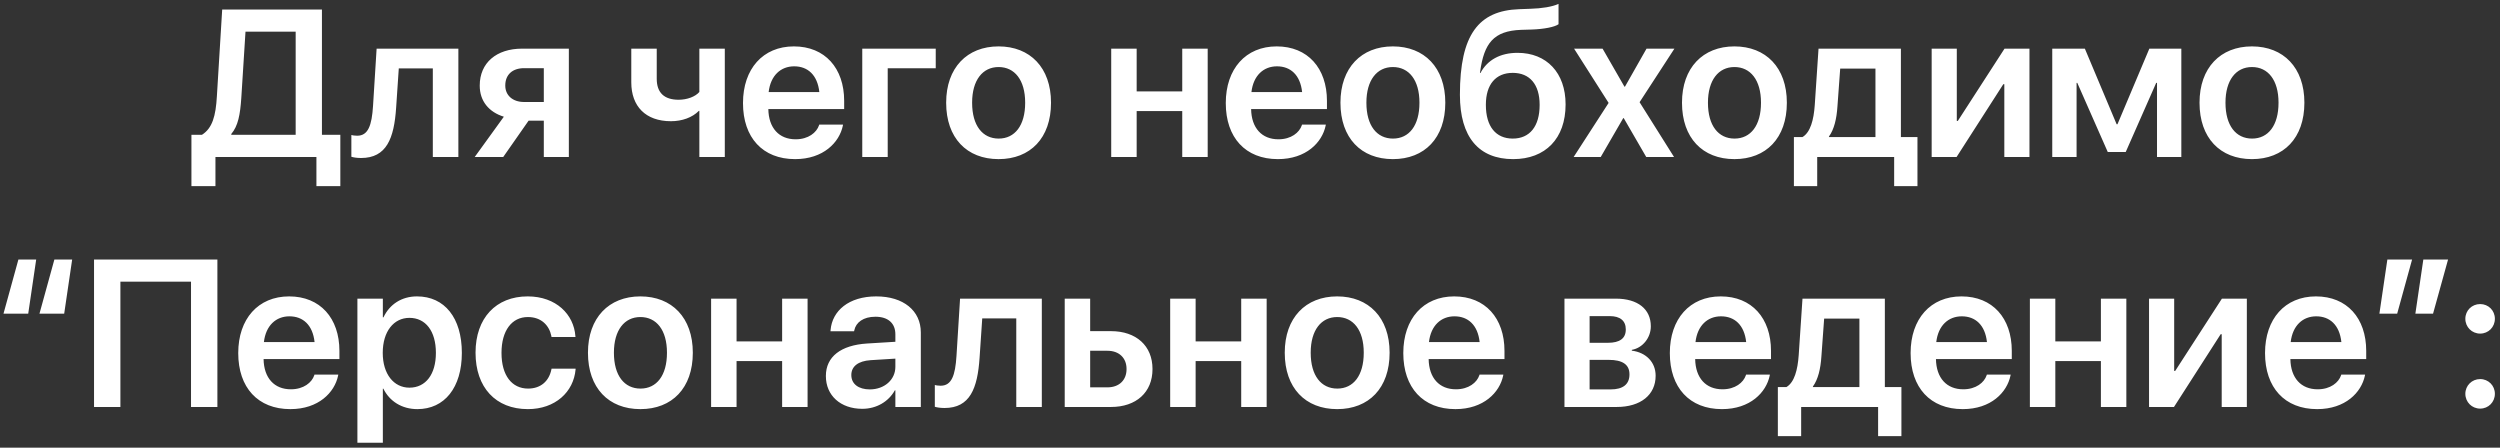 <?xml version="1.0" encoding="UTF-8"?> <svg xmlns="http://www.w3.org/2000/svg" width="430" height="77" viewBox="0 0 430 77" fill="none"><rect x="0" y="0" width="430" height="77" fill="#333333" stroke="none"/> <path d="M37.057 32.01V27H54.424V32.01H58.537V23.186H55.373V1.635H38.217L37.303 16.559C37.109 19.969 36.529 22.043 34.736 23.186H32.926V32.01H37.057ZM41.504 16.84L42.225 5.449H50.855V23.186H39.781V23.045C40.959 21.656 41.31 19.705 41.504 16.84ZM68.135 18.527L68.592 11.76H74.445V27H78.84V8.367H64.777L64.162 18.211C63.951 21.586 63.318 23.344 61.438 23.344C60.963 23.344 60.611 23.273 60.435 23.221V26.965C60.717 27.053 61.297 27.176 62.105 27.176C66.482 27.176 67.783 23.818 68.135 18.527ZM93.535 27H97.842V8.367H89.809C85.379 8.367 82.514 10.81 82.514 14.713V14.748C82.514 17.367 84.078 19.283 86.662 20.074L81.652 27H86.557L90.916 20.76H93.535V27ZM90.143 17.543C88.139 17.543 86.908 16.365 86.908 14.73V14.695C86.908 12.85 88.139 11.725 90.143 11.725H93.535V17.543H90.143ZM124.666 27V8.367H120.289V15.82C119.586 16.629 118.197 17.156 116.721 17.156C114.26 17.156 112.959 15.961 112.959 13.553V8.367H108.582V14.168C108.582 18.281 111.043 20.848 115.402 20.848C117.318 20.848 119.076 20.215 120.201 19.072H120.289V27H124.666ZM136.76 27.369C141.629 27.369 144.371 24.486 144.969 21.621L145.004 21.428H140.908L140.873 21.551C140.451 22.799 139.045 23.959 136.848 23.959C134 23.959 132.207 22.025 132.154 18.756H145.197V17.35C145.197 11.725 141.893 7.98 136.549 7.98C131.223 7.98 127.795 11.848 127.795 17.719V17.736C127.795 23.66 131.17 27.369 136.76 27.369ZM136.602 11.408C138.922 11.408 140.609 12.885 140.926 15.838H132.207C132.541 12.973 134.299 11.408 136.602 11.408ZM160.947 11.742V8.367H148.309V27H152.686V11.742H160.947ZM171.758 27.369C177.225 27.369 180.775 23.73 180.775 17.684V17.648C180.775 11.637 177.172 7.98 171.758 7.98C166.326 7.98 162.74 11.672 162.74 17.648V17.684C162.74 23.713 166.273 27.369 171.758 27.369ZM171.775 23.836C168.998 23.836 167.205 21.604 167.205 17.684V17.648C167.205 13.781 169.016 11.531 171.758 11.531C174.518 11.531 176.328 13.764 176.328 17.648V17.684C176.328 21.586 174.553 23.836 171.775 23.836ZM203.346 27H207.723V8.367H203.346V15.715H195.506V8.367H191.129V27H195.506V19.107H203.346V27ZM219.799 27.369C224.668 27.369 227.41 24.486 228.008 21.621L228.043 21.428H223.947L223.912 21.551C223.49 22.799 222.084 23.959 219.887 23.959C217.039 23.959 215.246 22.025 215.193 18.756H228.236V17.35C228.236 11.725 224.932 7.98 219.588 7.98C214.262 7.98 210.834 11.848 210.834 17.719V17.736C210.834 23.66 214.209 27.369 219.799 27.369ZM219.641 11.408C221.961 11.408 223.648 12.885 223.965 15.838H215.246C215.58 12.973 217.338 11.408 219.641 11.408ZM239.574 27.369C245.041 27.369 248.592 23.73 248.592 17.684V17.648C248.592 11.637 244.988 7.98 239.574 7.98C234.143 7.98 230.557 11.672 230.557 17.648V17.684C230.557 23.713 234.09 27.369 239.574 27.369ZM239.592 23.836C236.814 23.836 235.021 21.604 235.021 17.684V17.648C235.021 13.781 236.832 11.531 239.574 11.531C242.334 11.531 244.145 13.764 244.145 17.648V17.684C244.145 21.586 242.369 23.836 239.592 23.836ZM260.264 27.369C265.836 27.369 269.281 23.801 269.281 17.982V17.947C269.281 12.533 266.029 9.088 261.02 9.088C258.014 9.088 255.816 10.336 254.639 12.551H254.551L254.586 12.305C255.271 7.436 256.889 5.309 261.635 5.133L263.445 5.08C265.59 5.01 267.418 4.641 268.068 4.166V0.668C267.014 1.16 265.186 1.459 263.182 1.512L261.283 1.582C254.34 1.828 251.105 5.924 251.105 16.277V16.312C251.105 23.59 254.357 27.369 260.264 27.369ZM260.193 23.836C257.275 23.836 255.57 21.744 255.57 18.053V18.018C255.57 14.52 257.275 12.533 260.193 12.533C263.111 12.533 264.816 14.52 264.816 18.018V18.053C264.816 21.744 263.111 23.836 260.193 23.836ZM270.67 27H275.328L279.195 20.32H279.283L283.15 27H287.932L282.008 17.578L288.002 8.367H283.203L279.494 14.906H279.406L275.645 8.367H270.74L276.682 17.701L270.67 27ZM298.32 27.369C303.787 27.369 307.338 23.73 307.338 17.684V17.648C307.338 11.637 303.734 7.98 298.32 7.98C292.889 7.98 289.303 11.672 289.303 17.648V17.684C289.303 23.713 292.836 27.369 298.32 27.369ZM298.338 23.836C295.561 23.836 293.768 21.604 293.768 17.684V17.648C293.768 13.781 295.578 11.531 298.32 11.531C301.08 11.531 302.891 13.764 302.891 17.648V17.684C302.891 21.586 301.115 23.836 298.338 23.836ZM312.559 32.01V27H325.795V32.01H329.803V23.572H326.955V8.367H312.787L312.137 18.088C311.961 20.602 311.398 22.764 310.027 23.572H308.551V32.01H312.559ZM322.578 23.572H314.58V23.484C315.477 22.236 315.898 20.443 316.039 18.316L316.514 11.795H322.578V23.572ZM332.246 27H336.535L344.568 14.484H344.744V27H349.068V8.367H344.779L336.746 20.795H336.57V8.367H332.246V27ZM357.172 27V14.256H357.295L362.533 26.139H365.627L370.865 14.256H371.006V27H375.189V8.367H369.688L364.203 21.375H364.062L358.596 8.367H352.988V27H357.172ZM387.336 27.369C392.803 27.369 396.354 23.73 396.354 17.684V17.648C396.354 11.637 392.75 7.98 387.336 7.98C381.904 7.98 378.318 11.672 378.318 17.648V17.684C378.318 23.713 381.852 27.369 387.336 27.369ZM387.354 23.836C384.576 23.836 382.783 21.604 382.783 17.684V17.648C382.783 13.781 384.594 11.531 387.336 11.531C390.096 11.531 391.906 13.764 391.906 17.648V17.684C391.906 21.586 390.131 23.836 387.354 23.836ZM6.225 44.635H3.166L0.6 53.951H4.854L6.225 44.635ZM12.412 44.635H9.354L6.787 53.951H11.041L12.412 44.635ZM37.391 70V44.635H16.174V70H20.709V48.449H32.855V70H37.391ZM49.941 70.369C54.81 70.369 57.553 67.486 58.15 64.621L58.185 64.428H54.09L54.055 64.551C53.633 65.799 52.227 66.959 50.029 66.959C47.182 66.959 45.389 65.025 45.336 61.756H58.379V60.35C58.379 54.725 55.074 50.98 49.73 50.98C44.404 50.98 40.977 54.848 40.977 60.719V60.736C40.977 66.66 44.352 70.369 49.941 70.369ZM49.783 54.408C52.103 54.408 53.791 55.885 54.107 58.838H45.389C45.723 55.973 47.48 54.408 49.783 54.408ZM61.473 76.152H65.85V66.853H65.938C67.01 69.033 69.137 70.369 71.791 70.369C76.449 70.369 79.438 66.678 79.438 60.701V60.684C79.438 54.672 76.467 50.98 71.721 50.98C69.066 50.98 67.01 52.352 65.955 54.584H65.85V51.367H61.473V76.152ZM70.42 66.678C67.731 66.678 65.832 64.34 65.832 60.701V60.684C65.832 57.027 67.713 54.672 70.42 54.672C73.215 54.672 74.973 56.957 74.973 60.684V60.701C74.973 64.375 73.232 66.678 70.42 66.678ZM90.793 70.369C95.504 70.369 98.668 67.416 99.002 63.531V63.408H94.871L94.836 63.566C94.432 65.518 93.043 66.836 90.828 66.836C88.051 66.836 86.258 64.586 86.258 60.701V60.684C86.258 56.869 88.033 54.531 90.793 54.531C93.131 54.531 94.467 55.99 94.836 57.801L94.853 57.959H98.984L98.967 57.818C98.703 54.092 95.662 50.98 90.758 50.98C85.309 50.98 81.793 54.707 81.793 60.648V60.666C81.793 66.643 85.256 70.369 90.793 70.369ZM110.146 70.369C115.613 70.369 119.164 66.731 119.164 60.684V60.648C119.164 54.637 115.561 50.98 110.146 50.98C104.715 50.98 101.129 54.672 101.129 60.648V60.684C101.129 66.713 104.662 70.369 110.146 70.369ZM110.164 66.836C107.387 66.836 105.594 64.603 105.594 60.684V60.648C105.594 56.781 107.404 54.531 110.146 54.531C112.906 54.531 114.717 56.764 114.717 60.648V60.684C114.717 64.586 112.941 66.836 110.164 66.836ZM134.527 70H138.904V51.367H134.527V58.715H126.688V51.367H122.311V70H126.688V62.107H134.527V70ZM148.309 70.316C150.752 70.316 152.826 69.086 153.916 67.135H154.004V70H158.381V57.185C158.381 53.441 155.393 50.98 150.717 50.98C145.988 50.98 143.141 53.459 142.859 56.764L142.842 56.975H146.902L146.938 56.816C147.219 55.445 148.502 54.478 150.576 54.478C152.773 54.478 154.004 55.621 154.004 57.502V58.785L149.135 59.084C144.635 59.365 142.051 61.352 142.051 64.656V64.691C142.051 68.014 144.564 70.316 148.309 70.316ZM146.428 64.516V64.498C146.428 63.022 147.605 62.09 149.75 61.949L154.004 61.685V63.092C154.004 65.307 152.123 66.977 149.609 66.977C147.676 66.977 146.428 66.045 146.428 64.516ZM168.488 61.527L168.945 54.76H174.799V70H179.193V51.367H165.131L164.516 61.211C164.305 64.586 163.672 66.344 161.791 66.344C161.316 66.344 160.965 66.273 160.789 66.221V69.965C161.07 70.053 161.65 70.176 162.459 70.176C166.836 70.176 168.137 66.818 168.488 61.527ZM183.131 70H191.094C195.436 70 198.23 67.469 198.23 63.496V63.461C198.23 59.488 195.436 56.957 191.094 56.957H187.508V51.367H183.131V70ZM190.479 60.332C192.482 60.332 193.766 61.562 193.766 63.461V63.496C193.766 65.377 192.5 66.625 190.479 66.625H187.508V60.332H190.479ZM213.488 70H217.865V51.367H213.488V58.715H205.648V51.367H201.271V70H205.648V62.107H213.488V70ZM229.994 70.369C235.461 70.369 239.012 66.731 239.012 60.684V60.648C239.012 54.637 235.408 50.98 229.994 50.98C224.562 50.98 220.977 54.672 220.977 60.648V60.684C220.977 66.713 224.51 70.369 229.994 70.369ZM230.012 66.836C227.234 66.836 225.441 64.603 225.441 60.684V60.648C225.441 56.781 227.252 54.531 229.994 54.531C232.754 54.531 234.564 56.764 234.564 60.648V60.684C234.564 64.586 232.789 66.836 230.012 66.836ZM250.332 70.369C255.201 70.369 257.943 67.486 258.541 64.621L258.576 64.428H254.48L254.445 64.551C254.023 65.799 252.617 66.959 250.42 66.959C247.572 66.959 245.779 65.025 245.727 61.756H258.77V60.35C258.77 54.725 255.465 50.98 250.121 50.98C244.795 50.98 241.367 54.848 241.367 60.719V60.736C241.367 66.66 244.742 70.369 250.332 70.369ZM250.174 54.408C252.494 54.408 254.182 55.885 254.498 58.838H245.779C246.113 55.973 247.871 54.408 250.174 54.408ZM269.088 70H278.07C282.201 70 284.768 67.908 284.768 64.639V64.603C284.768 62.301 283.115 60.613 280.672 60.315V60.174C282.518 59.857 283.941 58.1 283.941 56.148V56.113C283.941 53.16 281.691 51.367 277.93 51.367H269.088V70ZM273.412 58.961V54.373H276.893C278.65 54.373 279.635 55.164 279.635 56.641V56.676C279.635 58.205 278.598 58.961 276.559 58.961H273.412ZM273.412 66.977V61.897H276.699C279.055 61.897 280.268 62.688 280.268 64.375V64.41C280.268 66.115 279.125 66.977 277.051 66.977H273.412ZM296.176 70.369C301.045 70.369 303.787 67.486 304.385 64.621L304.42 64.428H300.324L300.289 64.551C299.867 65.799 298.461 66.959 296.264 66.959C293.416 66.959 291.623 65.025 291.57 61.756H304.613V60.35C304.613 54.725 301.309 50.98 295.965 50.98C290.639 50.98 287.211 54.848 287.211 60.719V60.736C287.211 66.66 290.586 70.369 296.176 70.369ZM296.018 54.408C298.338 54.408 300.025 55.885 300.342 58.838H291.623C291.957 55.973 293.715 54.408 296.018 54.408ZM309.799 75.01V70H323.035V75.01H327.043V66.572H324.195V51.367H310.027L309.377 61.088C309.201 63.602 308.639 65.764 307.268 66.572H305.791V75.01H309.799ZM319.818 66.572H311.82V66.484C312.717 65.236 313.139 63.443 313.279 61.316L313.754 54.795H319.818V66.572ZM337.59 70.369C342.459 70.369 345.201 67.486 345.799 64.621L345.834 64.428H341.738L341.703 64.551C341.281 65.799 339.875 66.959 337.678 66.959C334.83 66.959 333.037 65.025 332.984 61.756H346.027V60.35C346.027 54.725 342.723 50.98 337.379 50.98C332.053 50.98 328.625 54.848 328.625 60.719V60.736C328.625 66.66 332 70.369 337.59 70.369ZM337.432 54.408C339.752 54.408 341.439 55.885 341.756 58.838H333.037C333.371 55.973 335.129 54.408 337.432 54.408ZM361.355 70H365.732V51.367H361.355V58.715H353.516V51.367H349.139V70H353.516V62.107H361.355V70ZM369.635 70H373.924L381.957 57.484H382.133V70H386.457V51.367H382.168L374.135 63.795H373.959V51.367H369.635V70ZM398.551 70.369C403.42 70.369 406.162 67.486 406.76 64.621L406.795 64.428H402.699L402.664 64.551C402.242 65.799 400.836 66.959 398.639 66.959C395.791 66.959 393.998 65.025 393.945 61.756H406.988V60.35C406.988 54.725 403.684 50.98 398.34 50.98C393.014 50.98 389.586 54.848 389.586 60.719V60.736C389.586 66.66 392.961 70.369 398.551 70.369ZM398.393 54.408C400.713 54.408 402.4 55.885 402.717 58.838H393.998C394.332 55.973 396.09 54.408 398.393 54.408ZM409.256 53.951H412.314L414.881 44.635H410.627L409.256 53.951ZM415.443 53.951H418.484L421.068 44.635H416.814L415.443 53.951ZM426.588 57.379C428.012 57.379 429.119 56.254 429.119 54.83C429.119 53.406 428.012 52.299 426.588 52.299C425.164 52.299 424.039 53.406 424.039 54.83C424.039 56.254 425.164 57.379 426.588 57.379ZM426.588 70.281C428.012 70.281 429.119 69.156 429.119 67.732C429.119 66.326 428.012 65.201 426.588 65.201C425.164 65.201 424.039 66.326 424.039 67.732C424.039 69.156 425.164 70.281 426.588 70.281Z" fill="white"></path> </svg> 